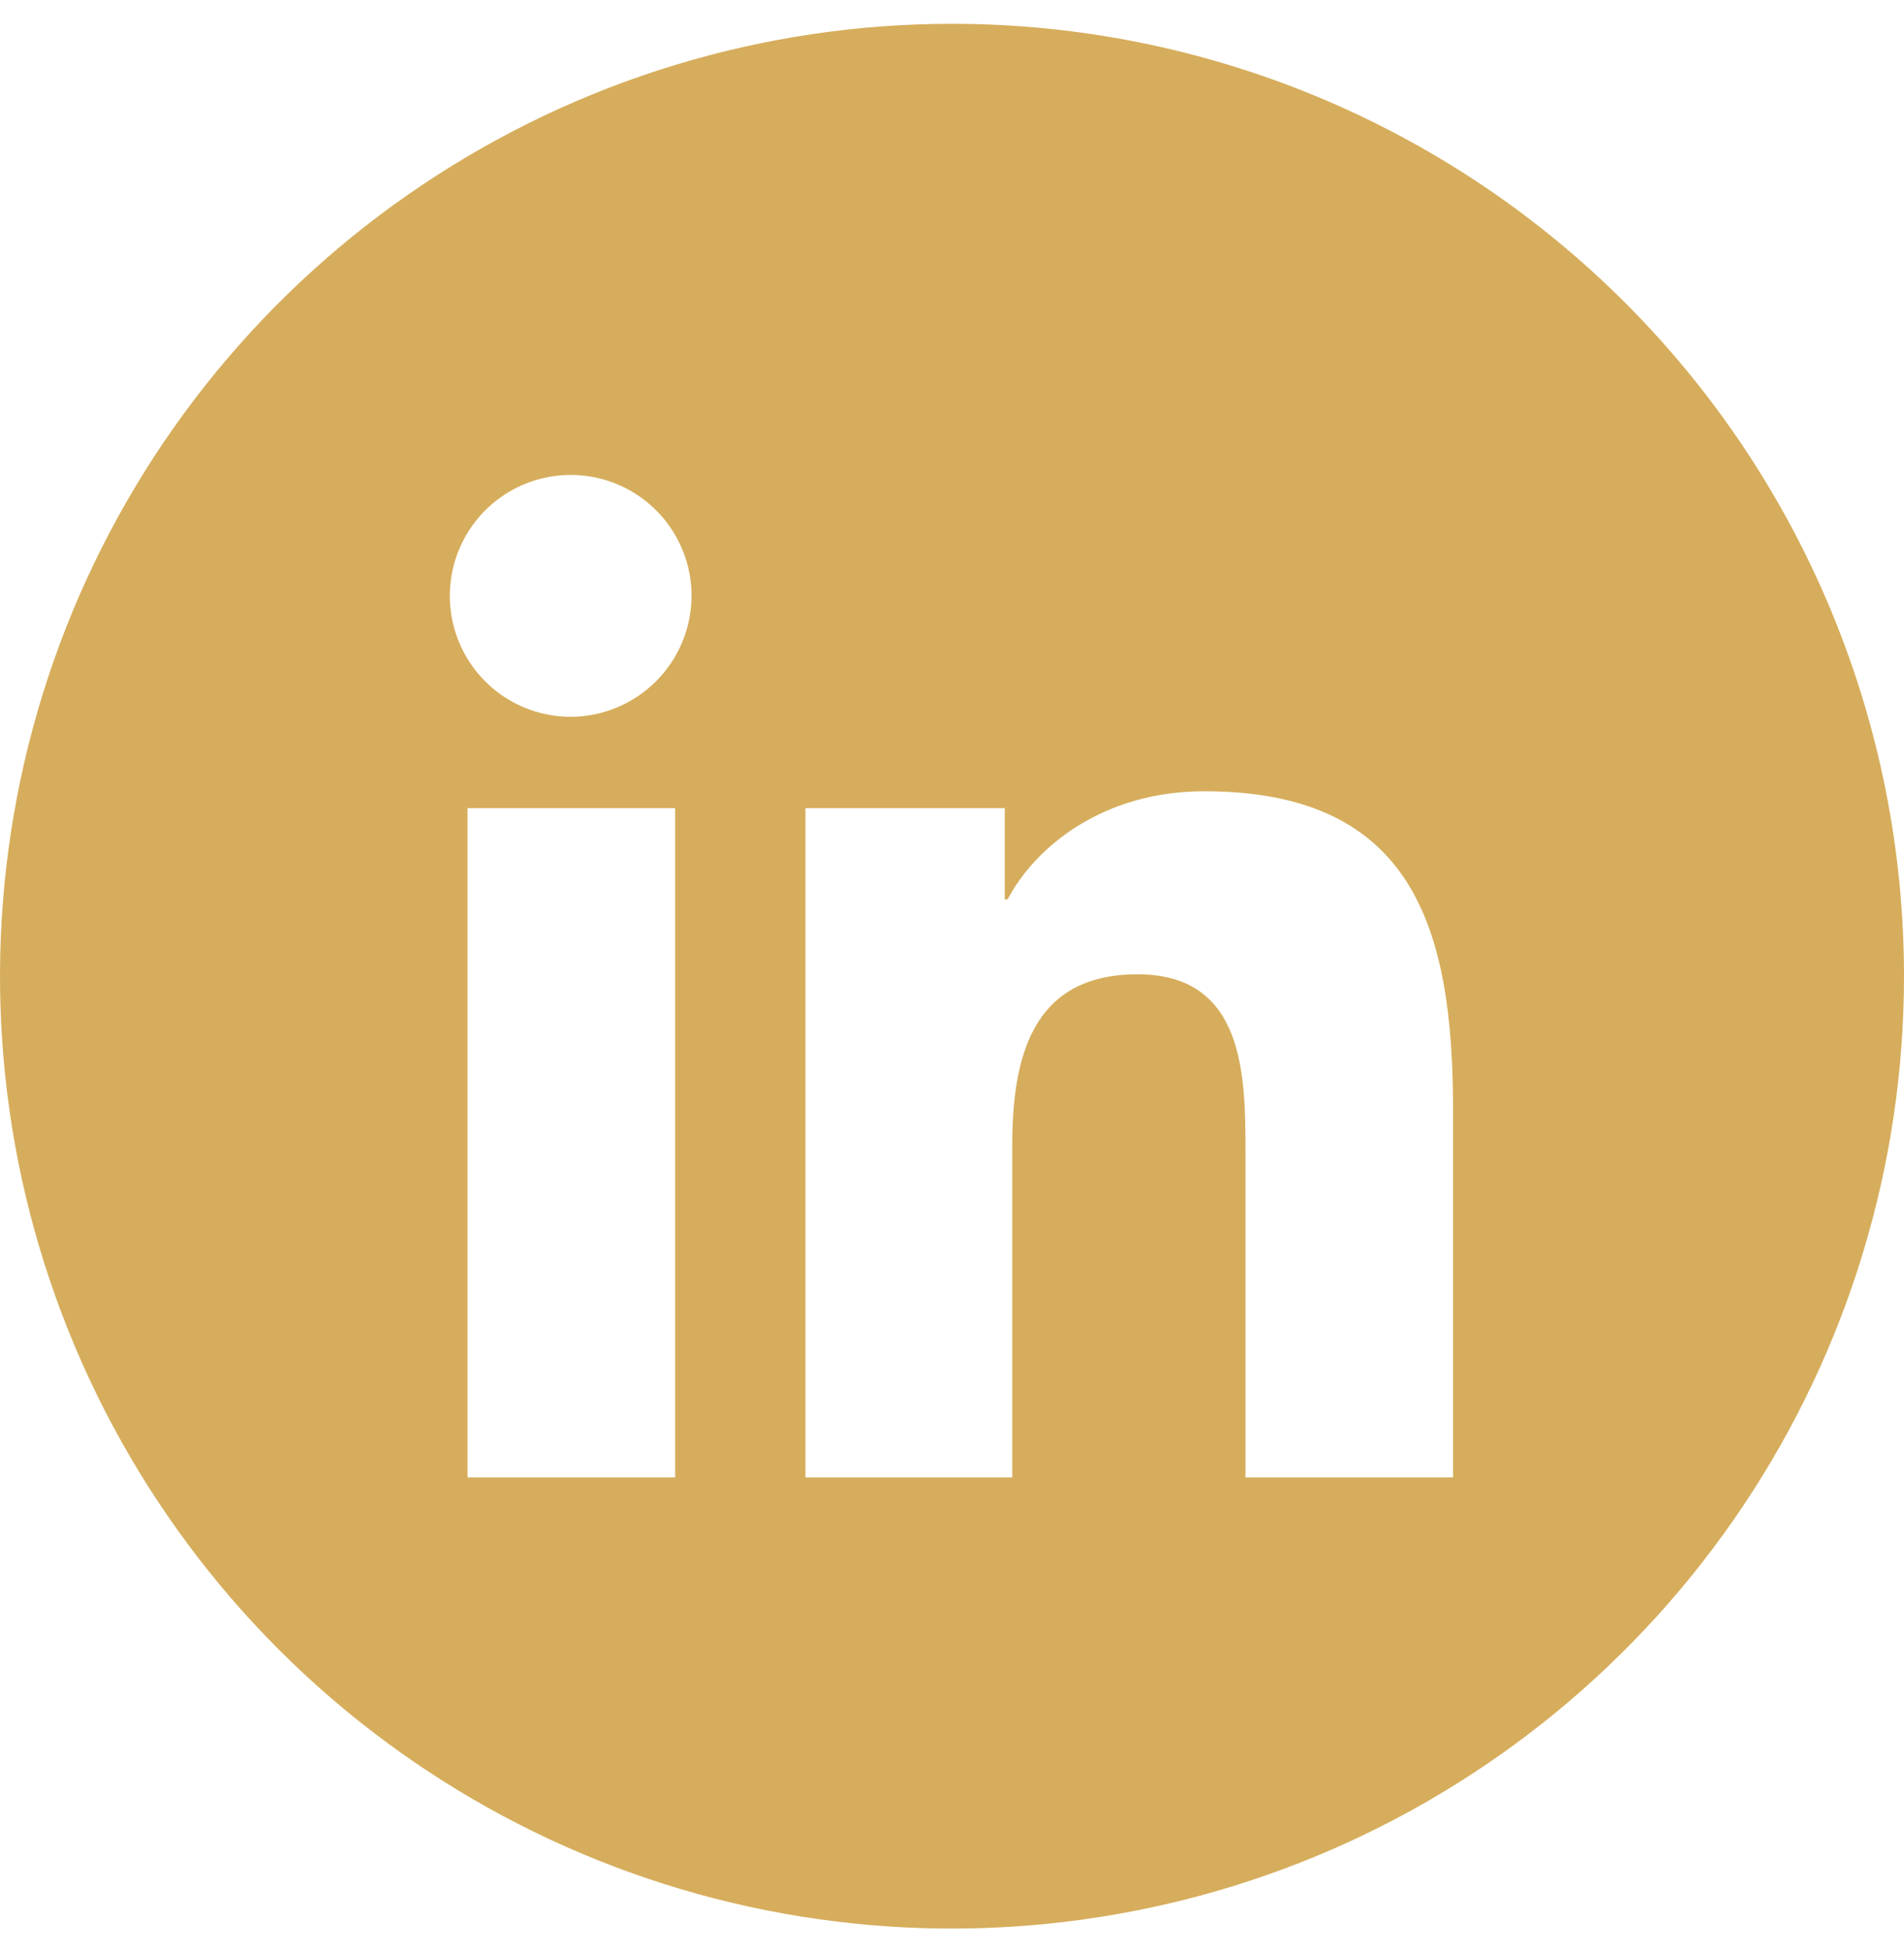 <svg width="40" height="41" viewBox="0 0 40 41" fill="none" xmlns="http://www.w3.org/2000/svg">
<g clip-path="url(#clip0_42_1802)">
<path d="M20 0.5C16.044 0.5 12.178 1.673 8.889 3.871C5.6 6.068 3.036 9.192 1.522 12.846C0.009 16.501 -0.387 20.522 0.384 24.402C1.156 28.281 3.061 31.845 5.858 34.642C8.655 37.439 12.219 39.344 16.098 40.116C19.978 40.887 23.999 40.491 27.654 38.978C31.308 37.464 34.432 34.9 36.629 31.611C38.827 28.322 40 24.456 40 20.5C40 15.196 37.893 10.109 34.142 6.358C30.391 2.607 25.304 0.5 20 0.5ZM14.184 31.026H9.821V16.971H14.184V31.026ZM12 15.053C11.498 15.055 11.006 14.908 10.588 14.631C10.169 14.354 9.842 13.958 9.648 13.495C9.453 13.032 9.401 12.522 9.497 12.029C9.592 11.536 9.832 11.083 10.185 10.726C10.539 10.369 10.99 10.125 11.482 10.025C11.974 9.925 12.485 9.972 12.95 10.162C13.415 10.352 13.813 10.676 14.094 11.092C14.375 11.508 14.526 11.998 14.529 12.5C14.53 13.173 14.265 13.82 13.791 14.298C13.317 14.777 12.673 15.048 12 15.053ZM30.526 31.026H26.166V24.184C26.166 22.553 26.134 20.46 23.897 20.46C21.66 20.46 21.266 22.234 21.266 24.066V31.026H16.921V16.971H21.108V18.887H21.168C21.75 17.782 23.174 16.616 25.297 16.616C29.713 16.616 30.526 19.526 30.526 23.305V31.026Z" fill="#D6AD5C"/>
</g>
<defs>
<clipPath id="clip0_42_1802">
<rect width="40" height="40" fill="white" transform="translate(0 0.5)"/>
</clipPath>
</defs>
</svg>
